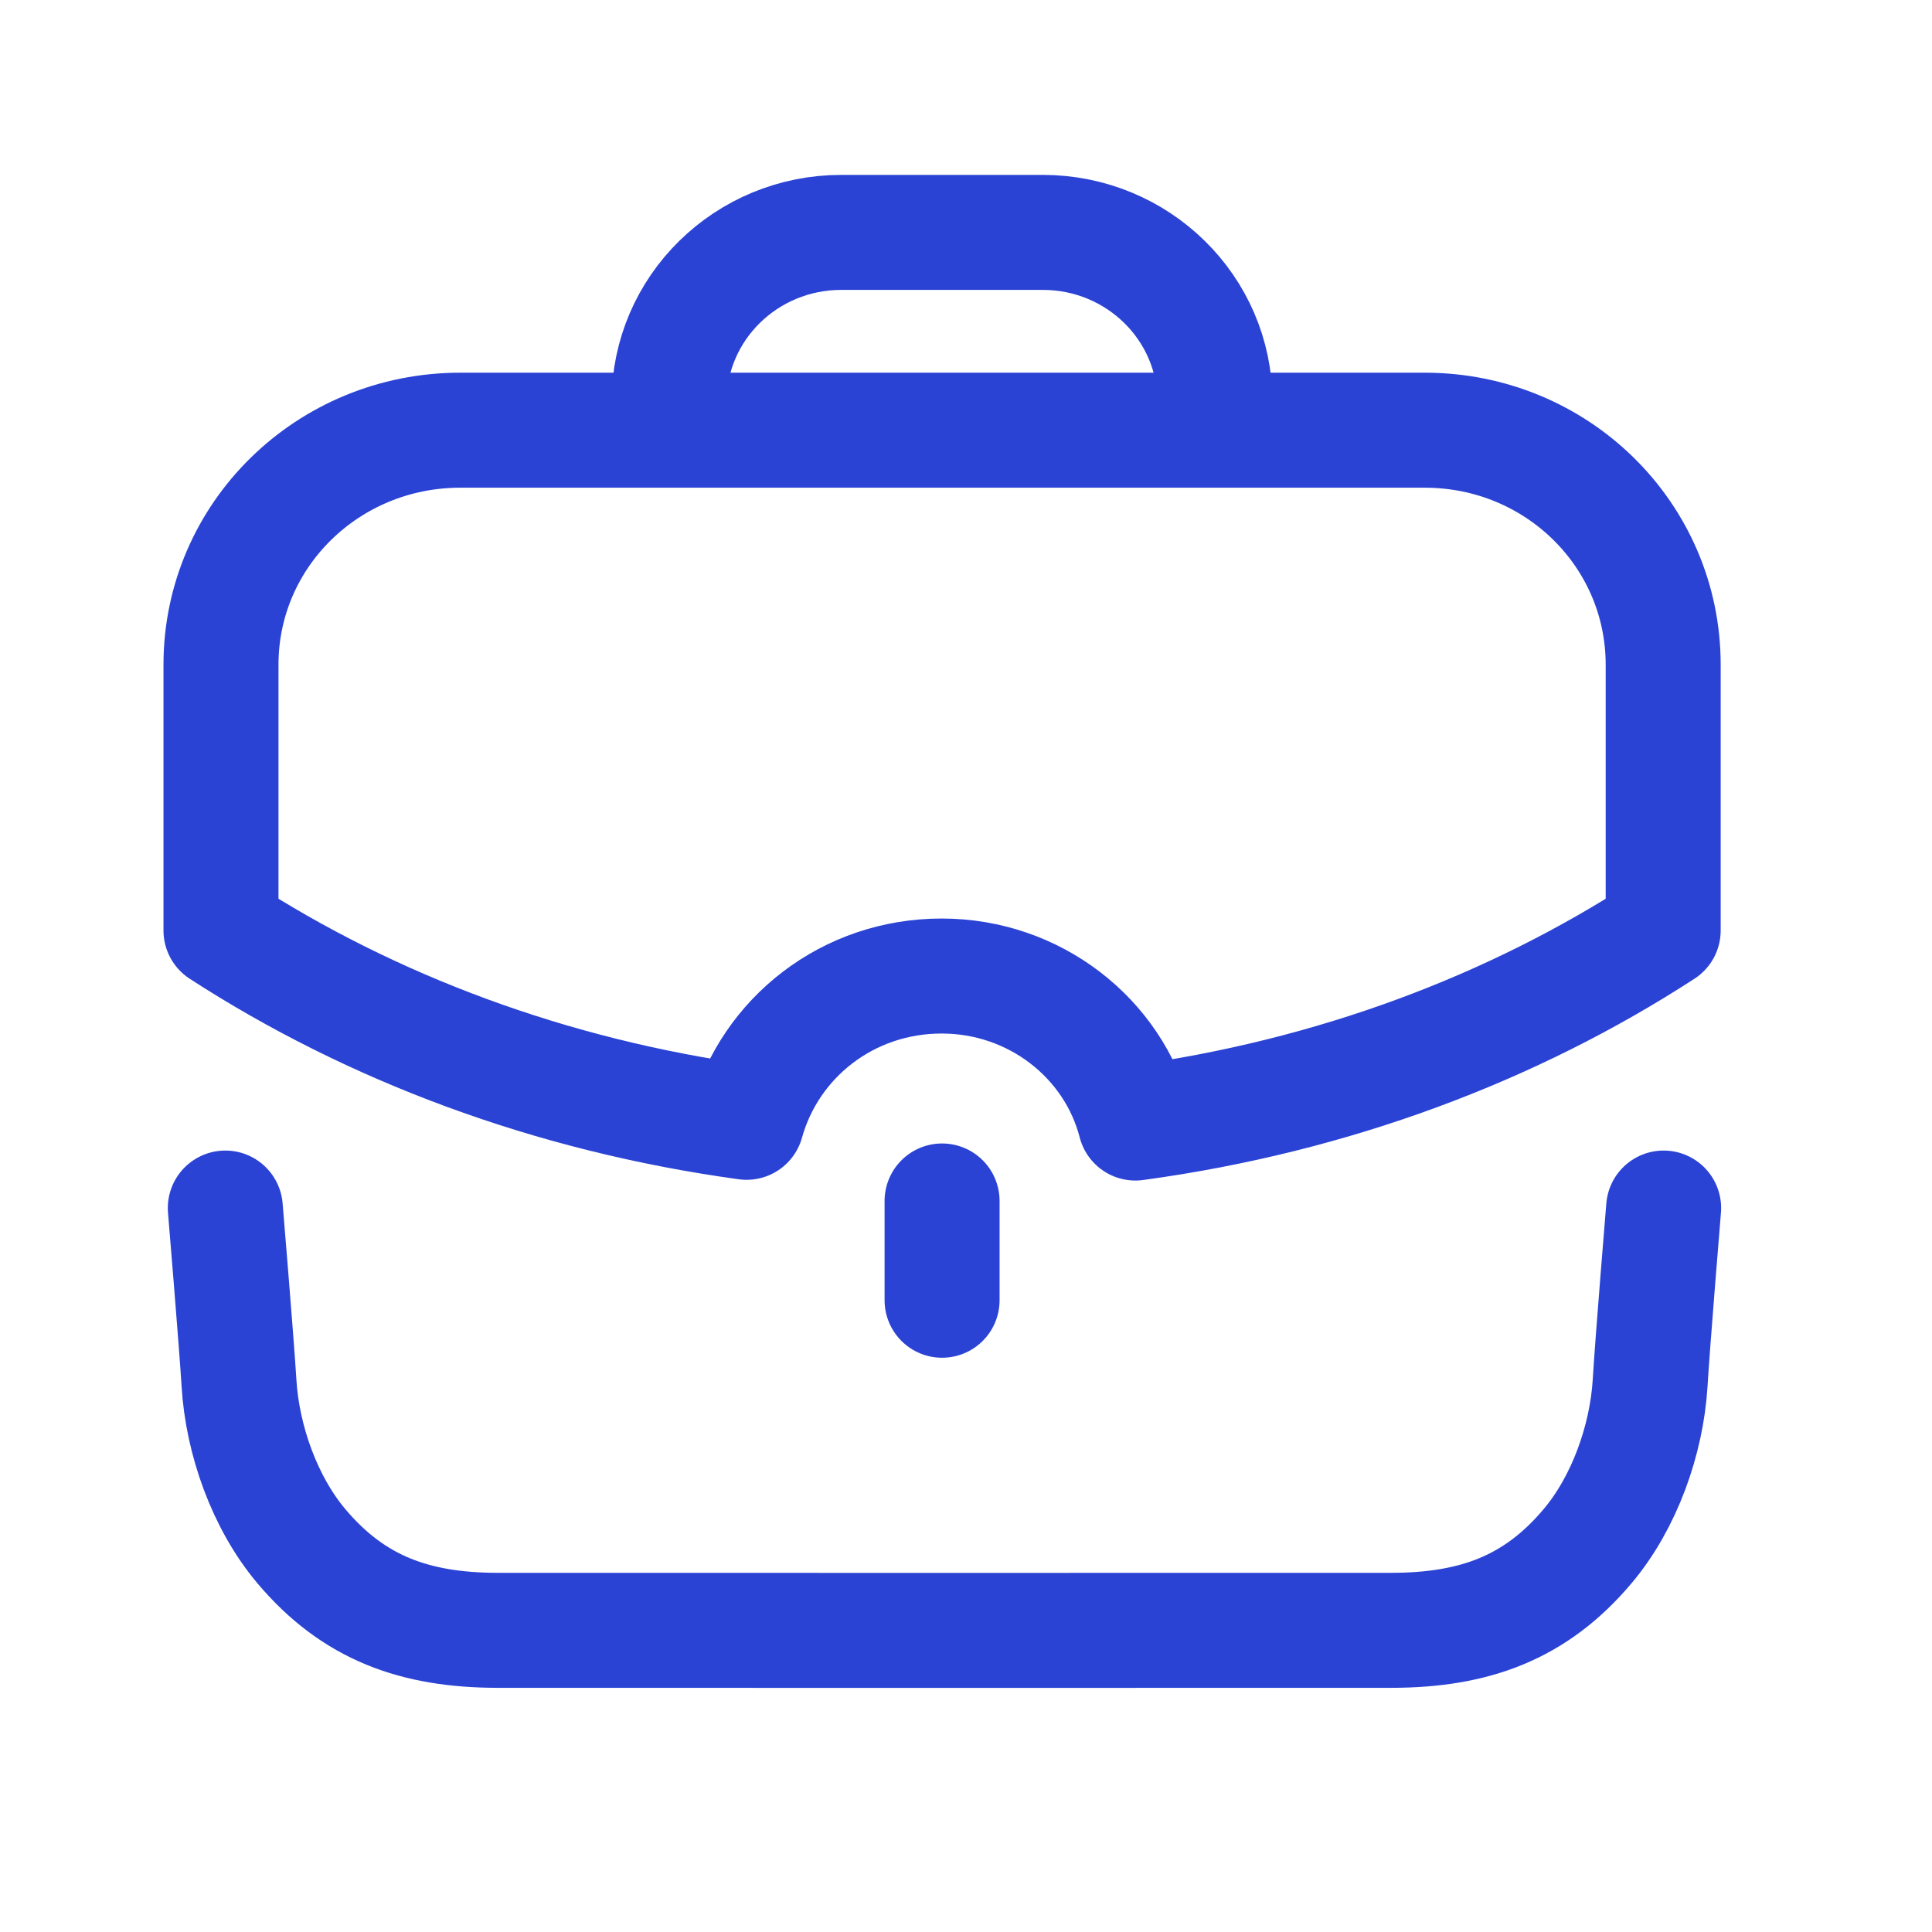 <svg width="21" height="21" viewBox="0 0 21 21" fill="none" xmlns="http://www.w3.org/2000/svg">
<path d="M2.449 13.131C2.449 13.131 2.57 14.58 2.598 15.036C2.635 15.649 2.876 16.333 3.277 16.808C3.845 17.481 4.513 17.719 5.405 17.721C6.453 17.722 14.079 17.722 15.128 17.721C16.02 17.719 16.688 17.481 17.255 16.808C17.657 16.333 17.898 15.649 17.936 15.036C17.963 14.58 18.083 13.131 18.083 13.131" stroke="#2A43D4" stroke-width="1.25" stroke-linecap="round" stroke-linejoin="round"/>
<path d="M7.273 4.675V4.366C7.273 3.349 8.111 2.526 9.145 2.526H11.334C12.368 2.526 13.206 3.349 13.206 4.366L13.207 4.675" stroke="#2A43D4" stroke-width="1.25" stroke-linecap="round" stroke-linejoin="round"/>
<path d="M10.24 14.133V13.054" stroke="#2A43D4" stroke-width="1.25" stroke-linecap="round" stroke-linejoin="round"/>
<path fill-rule="evenodd" clip-rule="evenodd" d="M2.402 7.225V10.114C4.028 11.168 5.977 11.906 8.115 12.199C8.371 11.281 9.213 10.609 10.236 10.609C11.243 10.609 12.102 11.281 12.341 12.207C14.488 11.915 16.443 11.176 18.078 10.114V7.225C18.078 5.813 16.922 4.676 15.486 4.676H5.003C3.566 4.676 2.402 5.813 2.402 7.225Z" stroke="#2A43D4" stroke-width="1.25" stroke-linecap="round" stroke-linejoin="round"/>
</svg>
